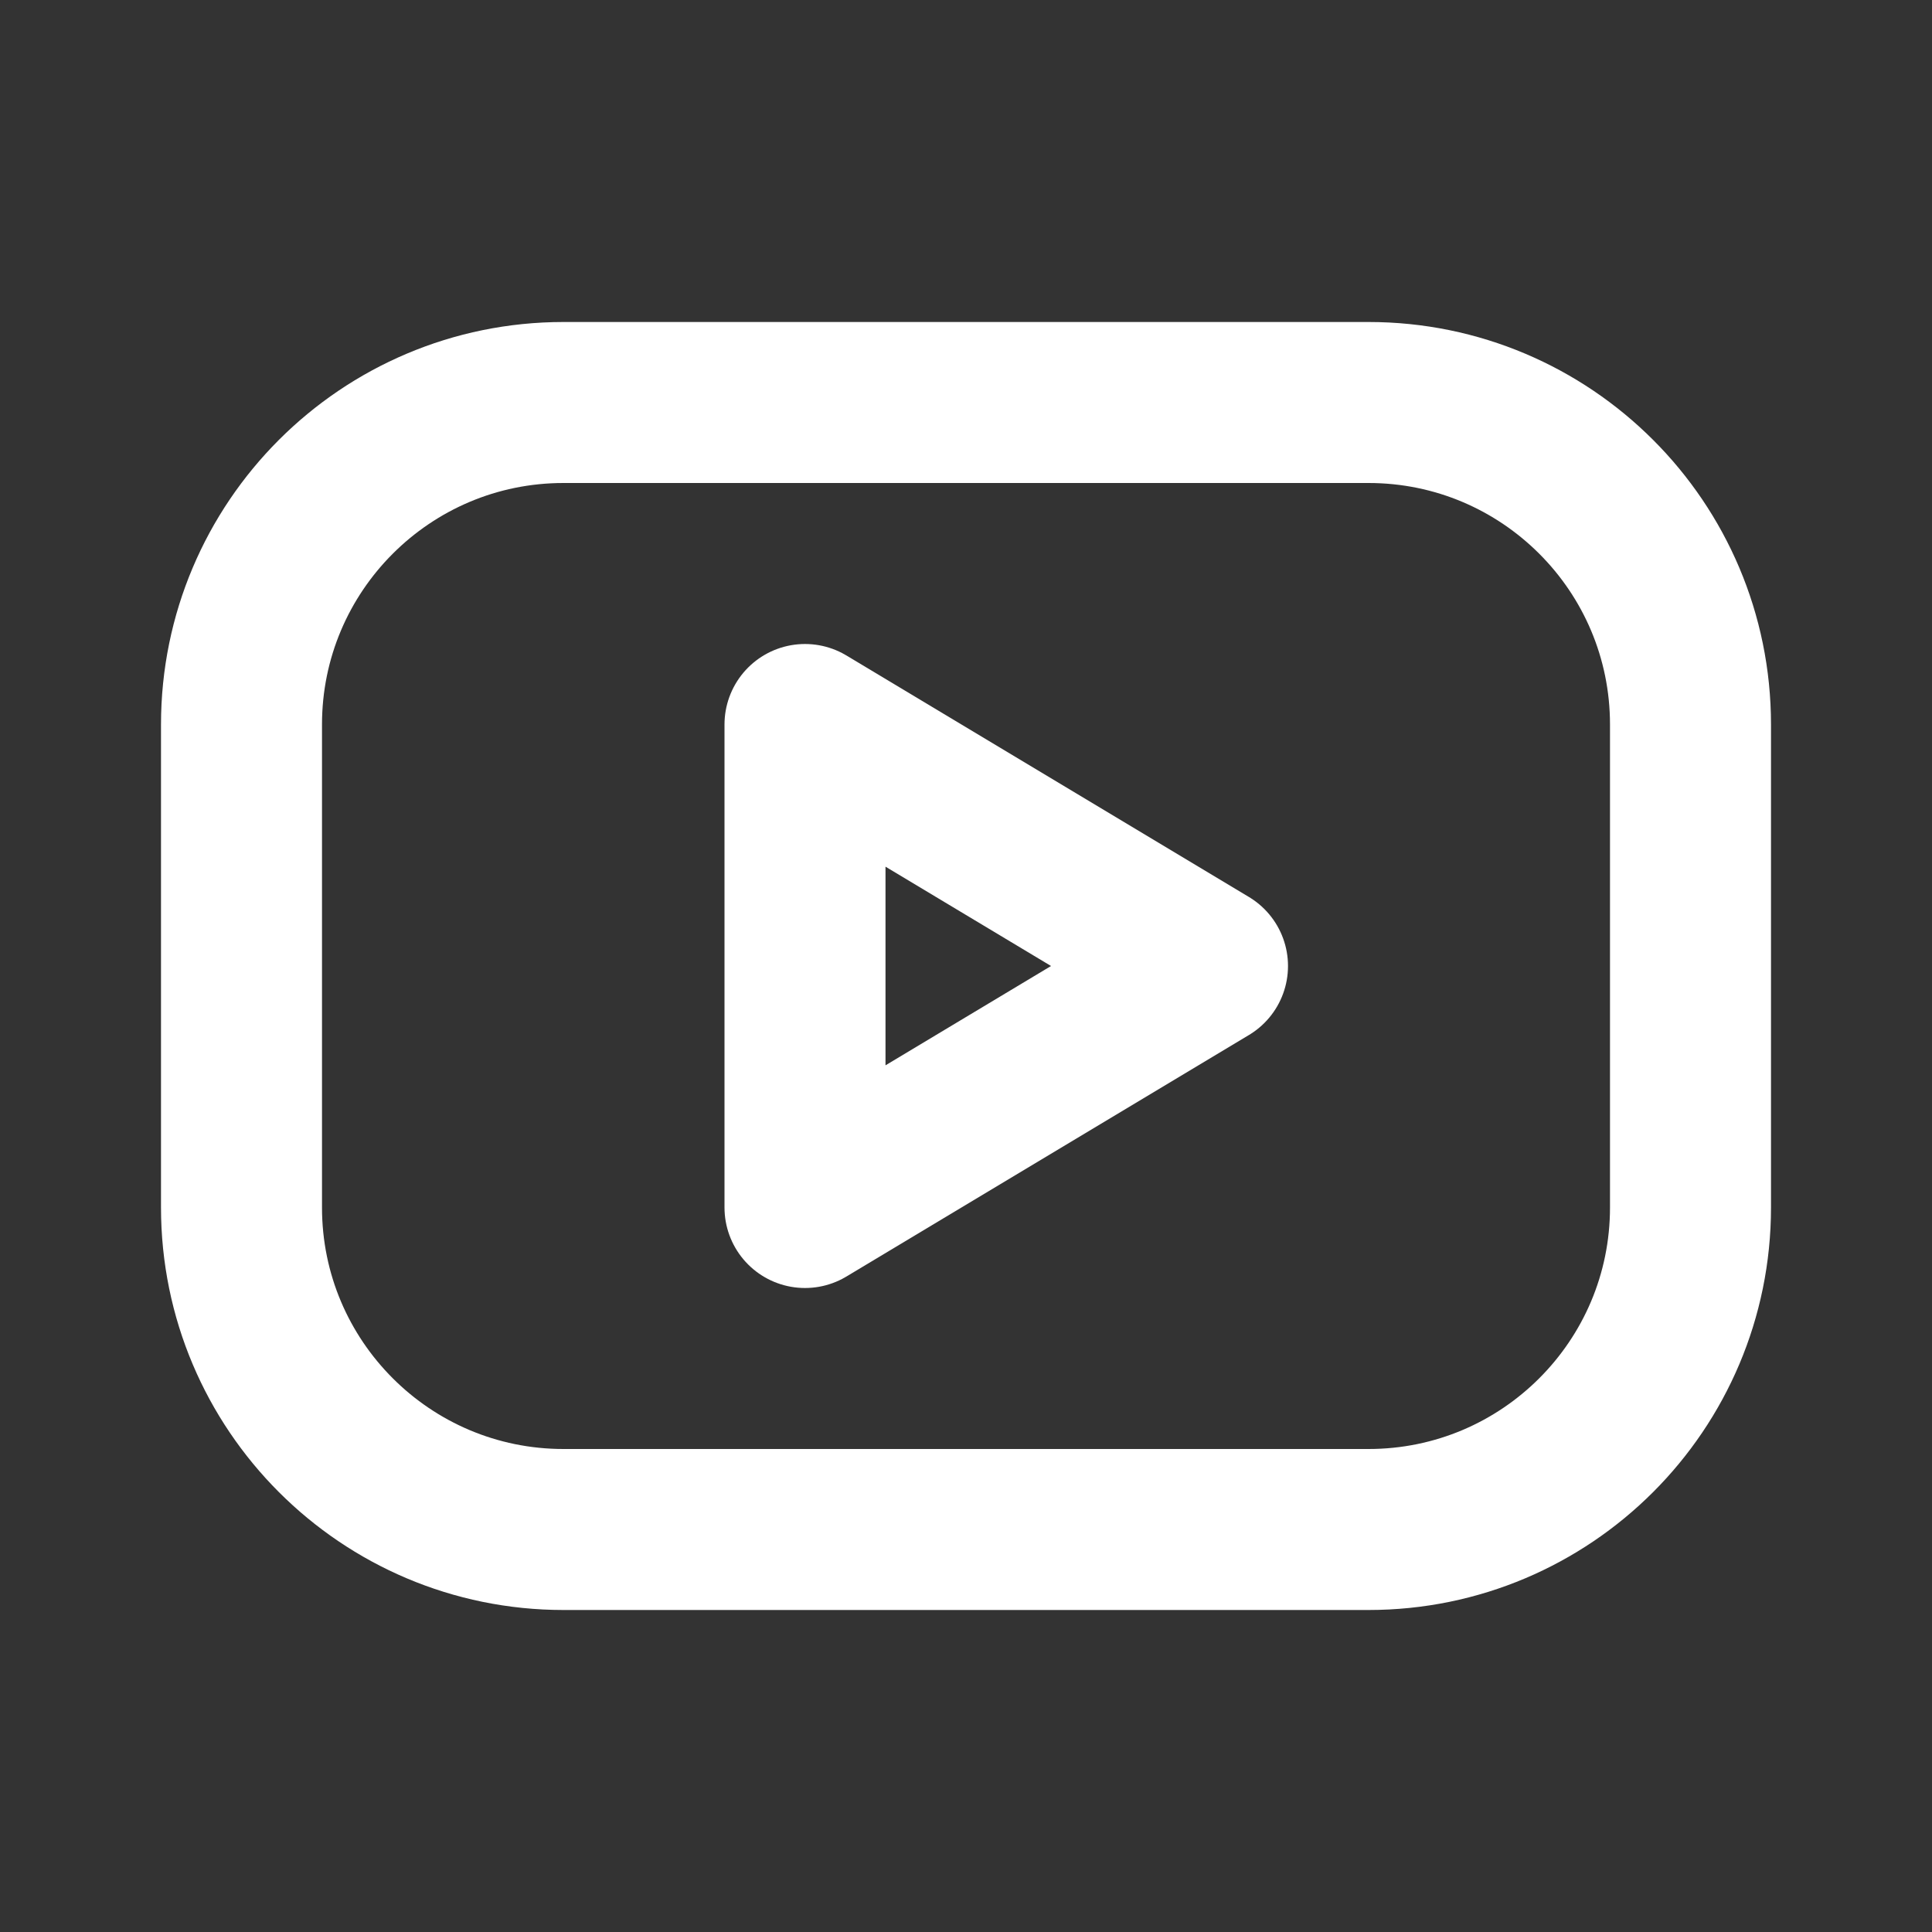 <svg width="24" height="24" viewBox="0 0 24 24" fill="none" xmlns="http://www.w3.org/2000/svg">
<rect x="0" y="0" width="24" height="24" fill="#333333" stroke="none"/>
<g clip-path="url(#clip0_9870_40043)">
<path d="M17 5H7C4.791 5 3 6.791 3 9V15C3 17.209 4.791 19 7 19H17C19.209 19 21 17.209 21 15V9C21 6.791 19.209 5 17 5Z" stroke="white" stroke-width="2" stroke-linecap="round" stroke-linejoin="round"/>
<path d="M10 9L15 12L10 15V9Z" stroke="white" stroke-width="2" stroke-linecap="round" stroke-linejoin="round"/>
</g>
<defs>
<clipPath id="clip0_9870_40043">
<rect width="24" height="24" fill="white"/>
</clipPath>
</defs>
</svg>

